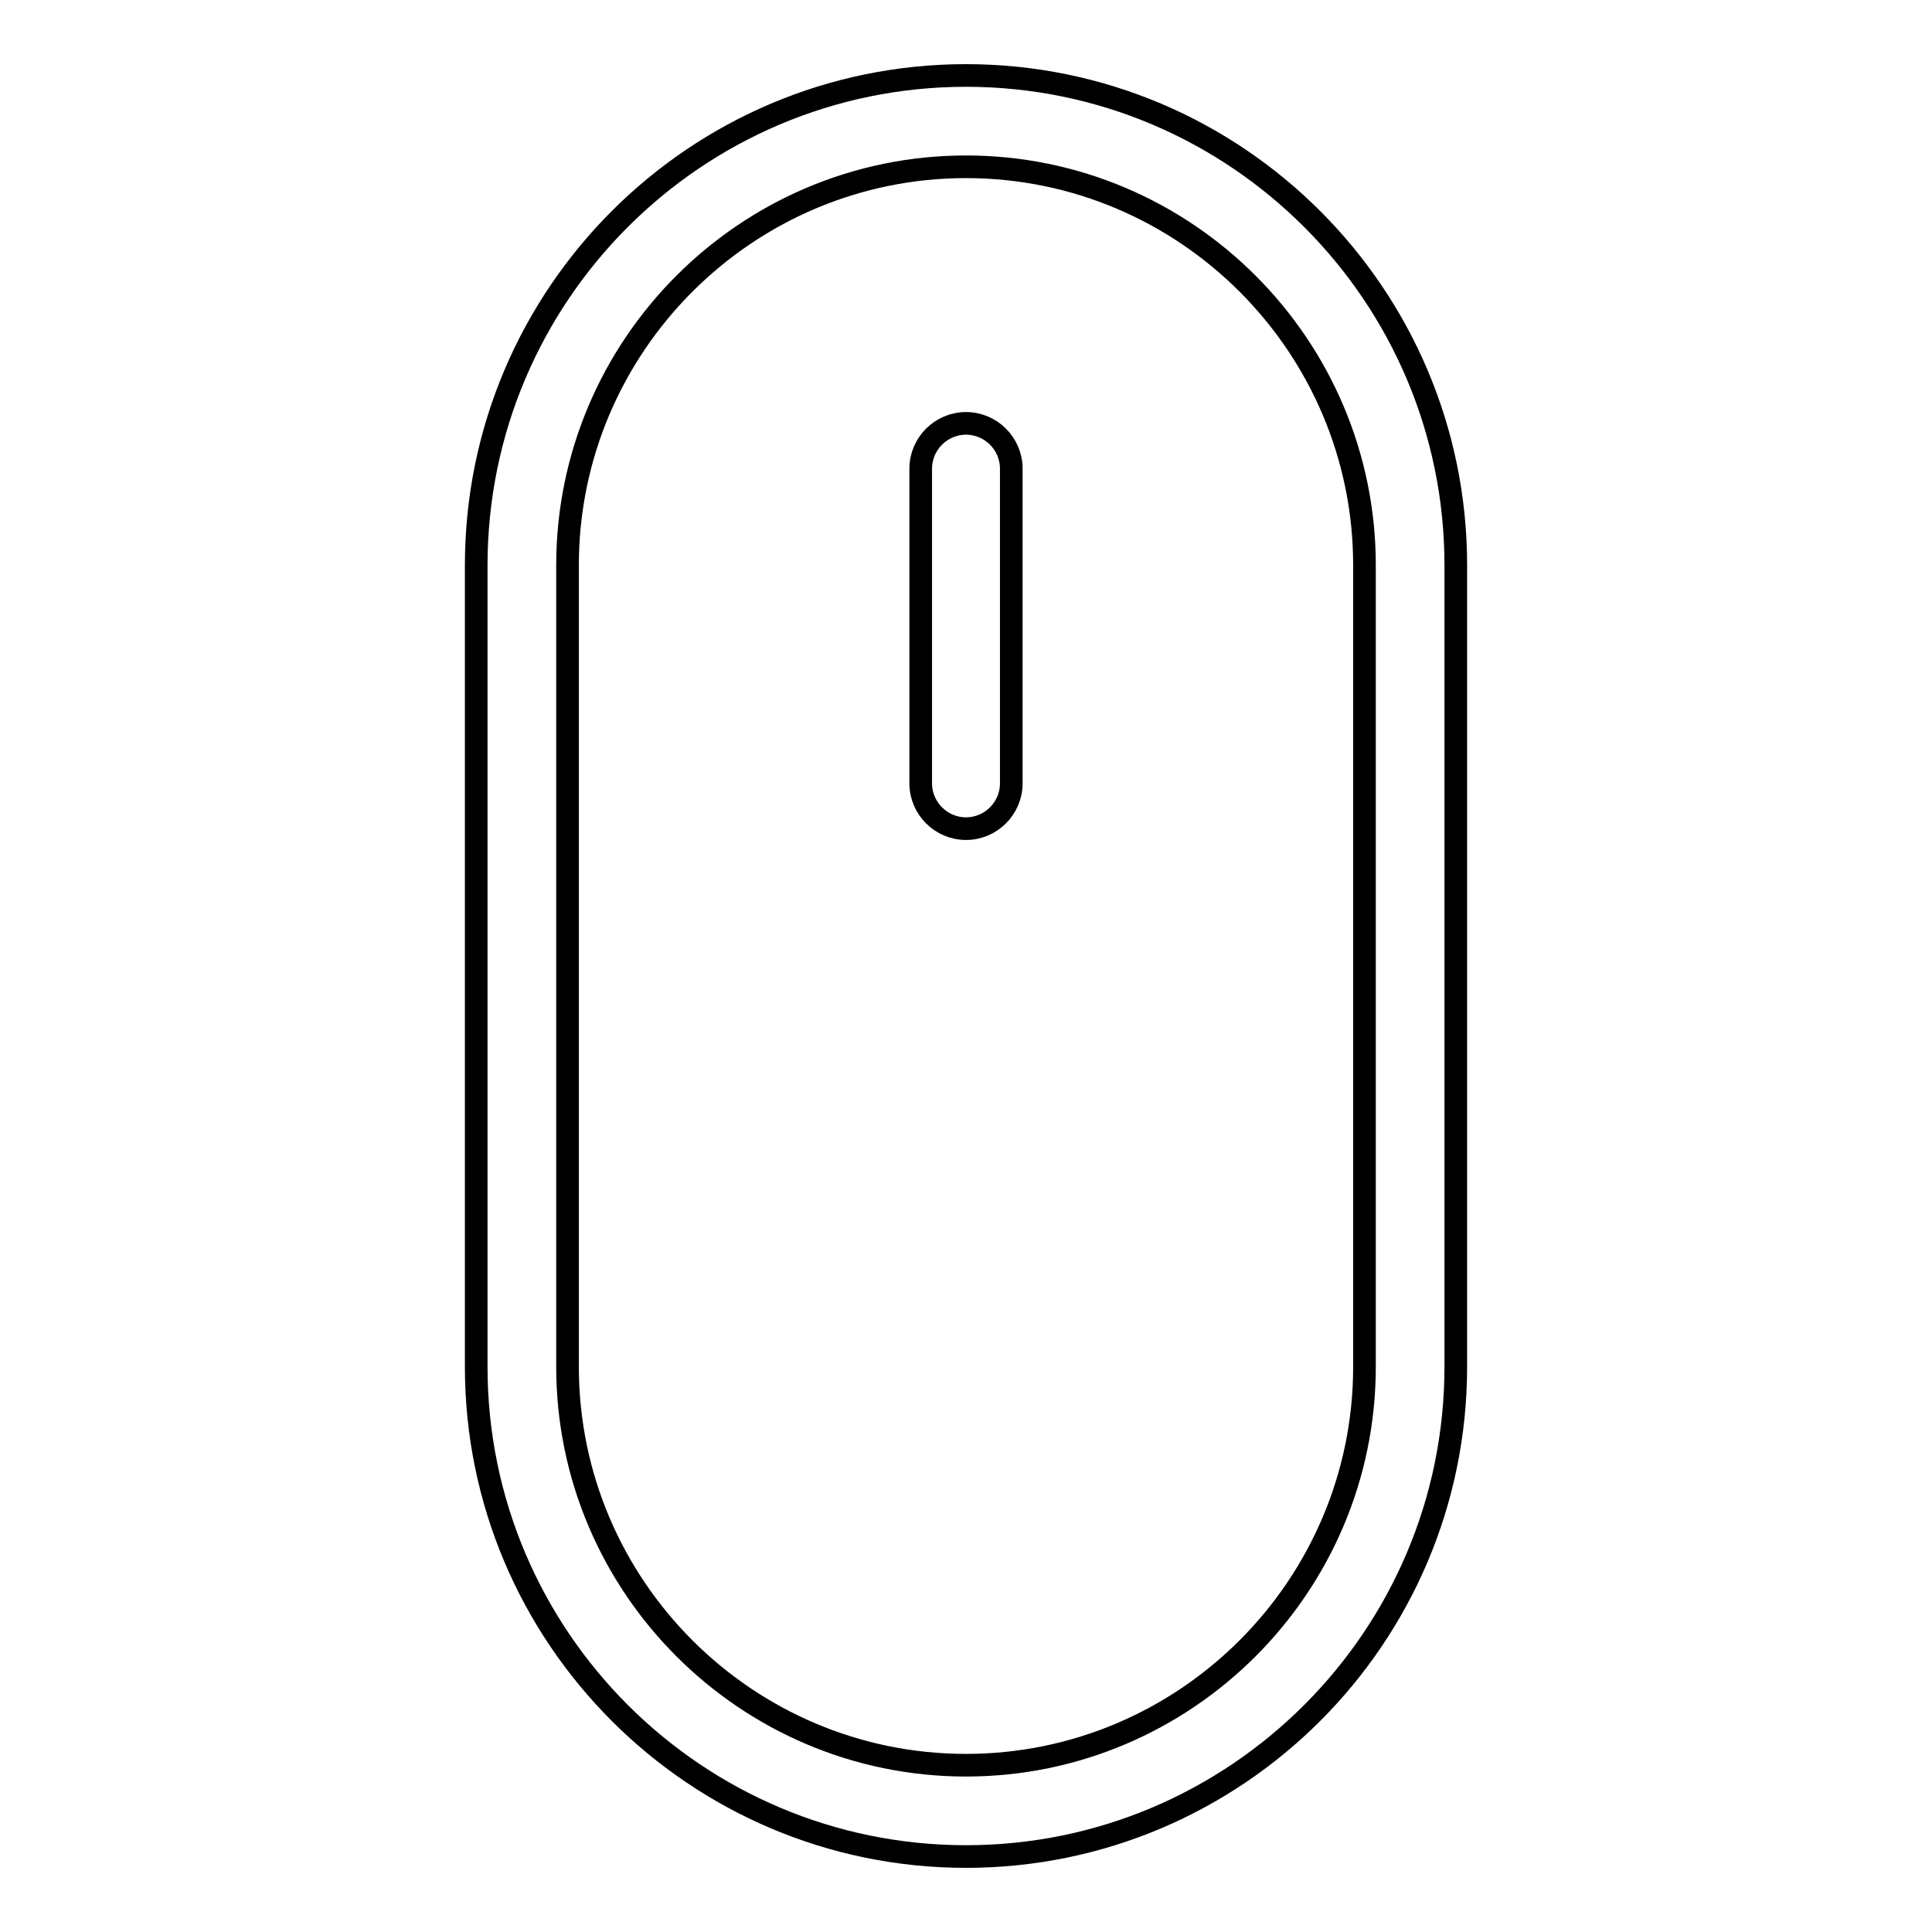 <?xml version="1.0" encoding="utf-8"?>
<!-- Svg Vector Icons : http://www.onlinewebfonts.com/icon -->
<!DOCTYPE svg PUBLIC "-//W3C//DTD SVG 1.1//EN" "http://www.w3.org/Graphics/SVG/1.1/DTD/svg11.dtd">
<svg version="1.1" xmlns="http://www.w3.org/2000/svg" xmlns:xlink="http://www.w3.org/1999/xlink" x="0px" y="0px" viewBox="0 0 256 256" enable-background="new 0 0 256 256" xml:space="preserve">
<g><g><path stroke-width="3" fill-opacity="0" stroke="#000000"  d="M192.9,74.9c0-35.8-29.1-64.9-64.9-64.9c-35.8,0-64.9,29.1-64.9,64.9v106.2c0,35.8,29.1,64.9,64.9,64.9c35.8,0,64.9-29.1,64.9-64.9V74.9z M128,233.9c-29.1,0-52.8-23.7-52.8-52.8V74.9c0-29.1,23.7-52.8,52.8-52.8c29.1,0,52.8,23.7,52.8,52.8v106.2C180.8,210.2,157.1,233.9,128,233.9z"/><path stroke-width="3" fill-opacity="0" stroke="#000000"  d="M128,109.8c3.3,0,6-2.7,6-6V62.1c0-3.3-2.7-6-6-6c-3.3,0-6,2.7-6,6v41.7C122,107.1,124.7,109.8,128,109.8z"/></g></g>
</svg>